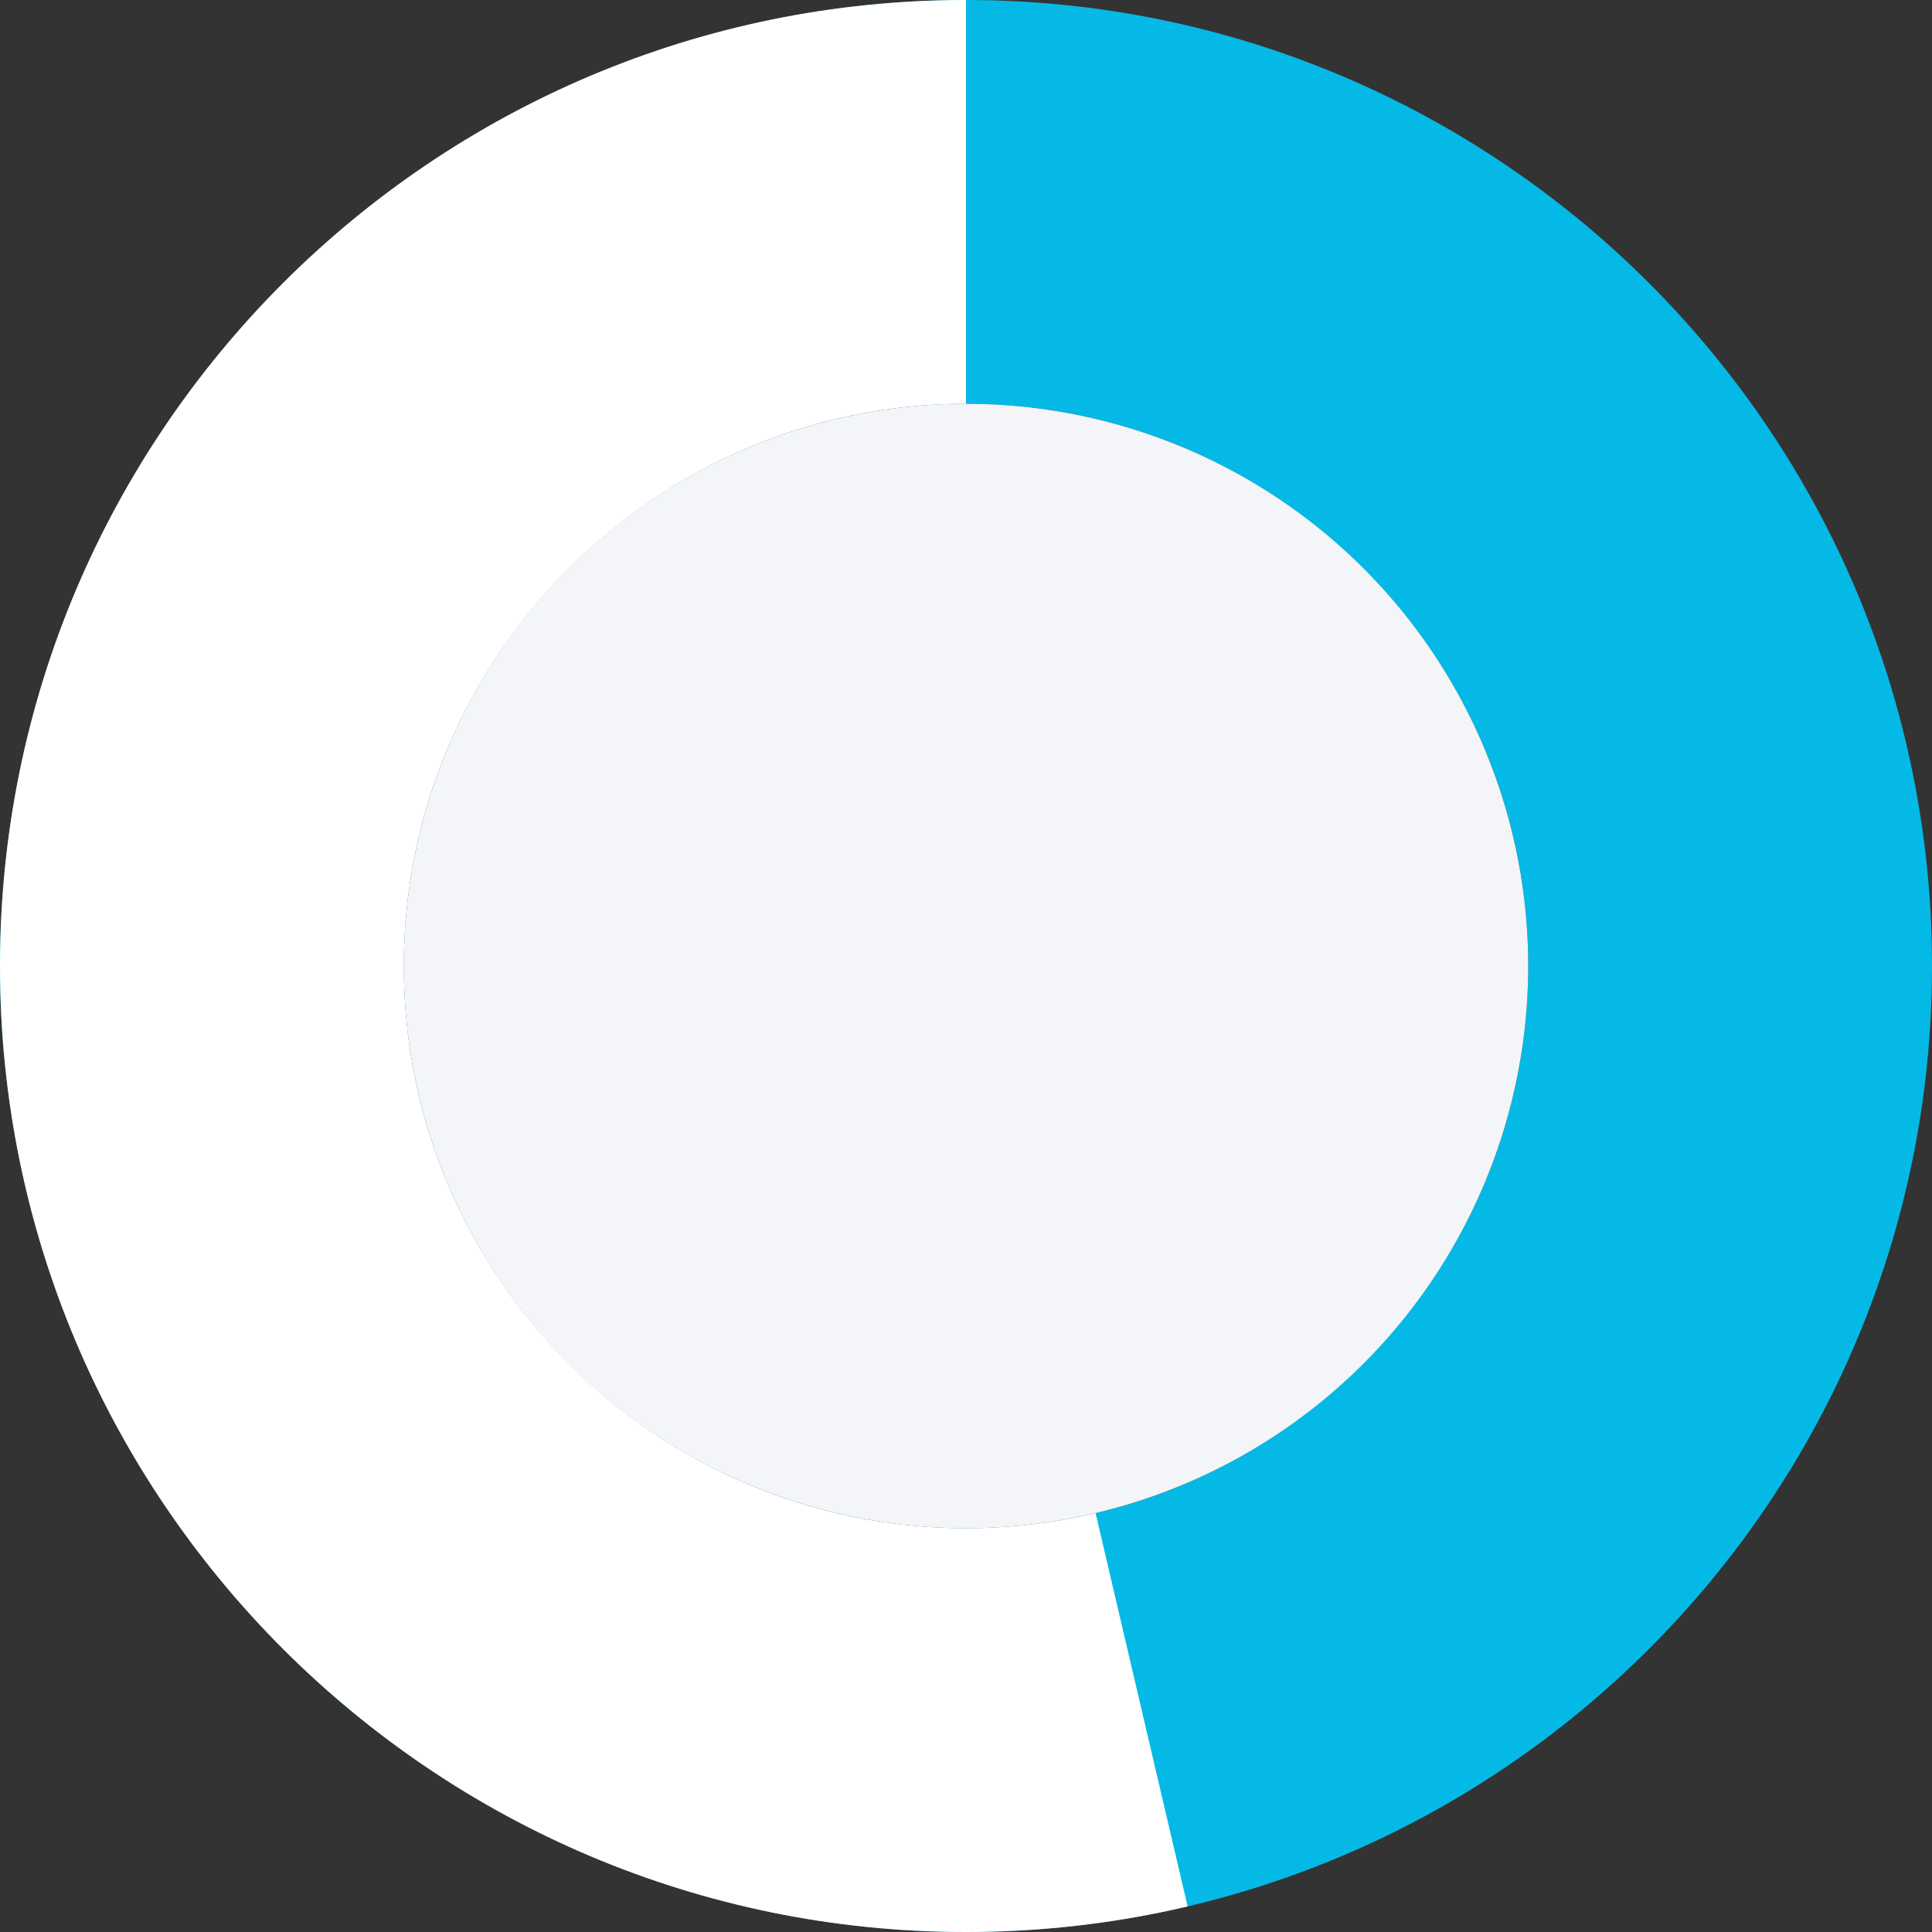 <?xml version="1.0" encoding="utf-8"?>
<!-- Generator: Adobe Illustrator 27.5.0, SVG Export Plug-In . SVG Version: 6.00 Build 0)  -->
<svg version="1.1" id="Layer_1" xmlns="http://www.w3.org/2000/svg" xmlns:xlink="http://www.w3.org/1999/xlink" x="0px" y="0px"
	 viewBox="0 0 200 200" style="enable-background:new 0 0 200 200;" xml:space="preserve">
<rect x="0" y="0" width="200" height="200" fill="#333333" stroke="none"/>
<style type="text/css">
	.st0{clip-path:url(#SVGID_00000021080978430170842920000011709930854996184489_);fill:#05B9E6;}
	.st1{clip-path:url(#SVGID_00000021080978430170842920000011709930854996184489_);fill:#FFFFFF;}
	.st2{fill:#F4F5F8;}
</style>
<g>
	<defs>
		<path id="SVGID_1_" d="M100,200C44.8,200,0,155.2,0,100S44.8,0,100,0s100,44.8,100,100S155.2,200,100,200z M158.2,100
			c0-32.1-26.1-58.2-58.2-58.2S41.8,67.9,41.8,100s26.1,58.2,58.2,58.2S158.2,132.1,158.2,100z"/>
	</defs>
	<clipPath id="SVGID_00000146465137319565471000000007216554342399196567_">
		<use xlink:href="#SVGID_1_"  style="overflow:visible;"/>
	</clipPath>
	<path style="clip-path:url(#SVGID_00000146465137319565471000000007216554342399196567_);fill:#05B9E6;" d="M100,200
		C44.8,200,0,155.2,0,100S44.8,0,100,0s100,44.8,100,100S155.2,200,100,200z M158.2,100c0-32.1-26.1-58.2-58.2-58.2
		S41.8,67.9,41.8,100s26.1,58.2,58.2,58.2S158.2,132.1,158.2,100z"/>
	<path style="clip-path:url(#SVGID_00000146465137319565471000000007216554342399196567_);fill:#FFFFFF;" d="M100.3,100.6
		l30.4,129.9L-5.1,198.2v-211c0,0,105.9-0.7,105.1-1.5V100"/>
</g>
<circle class="st2" cx="100" cy="100" r="58.2"/>
</svg>
